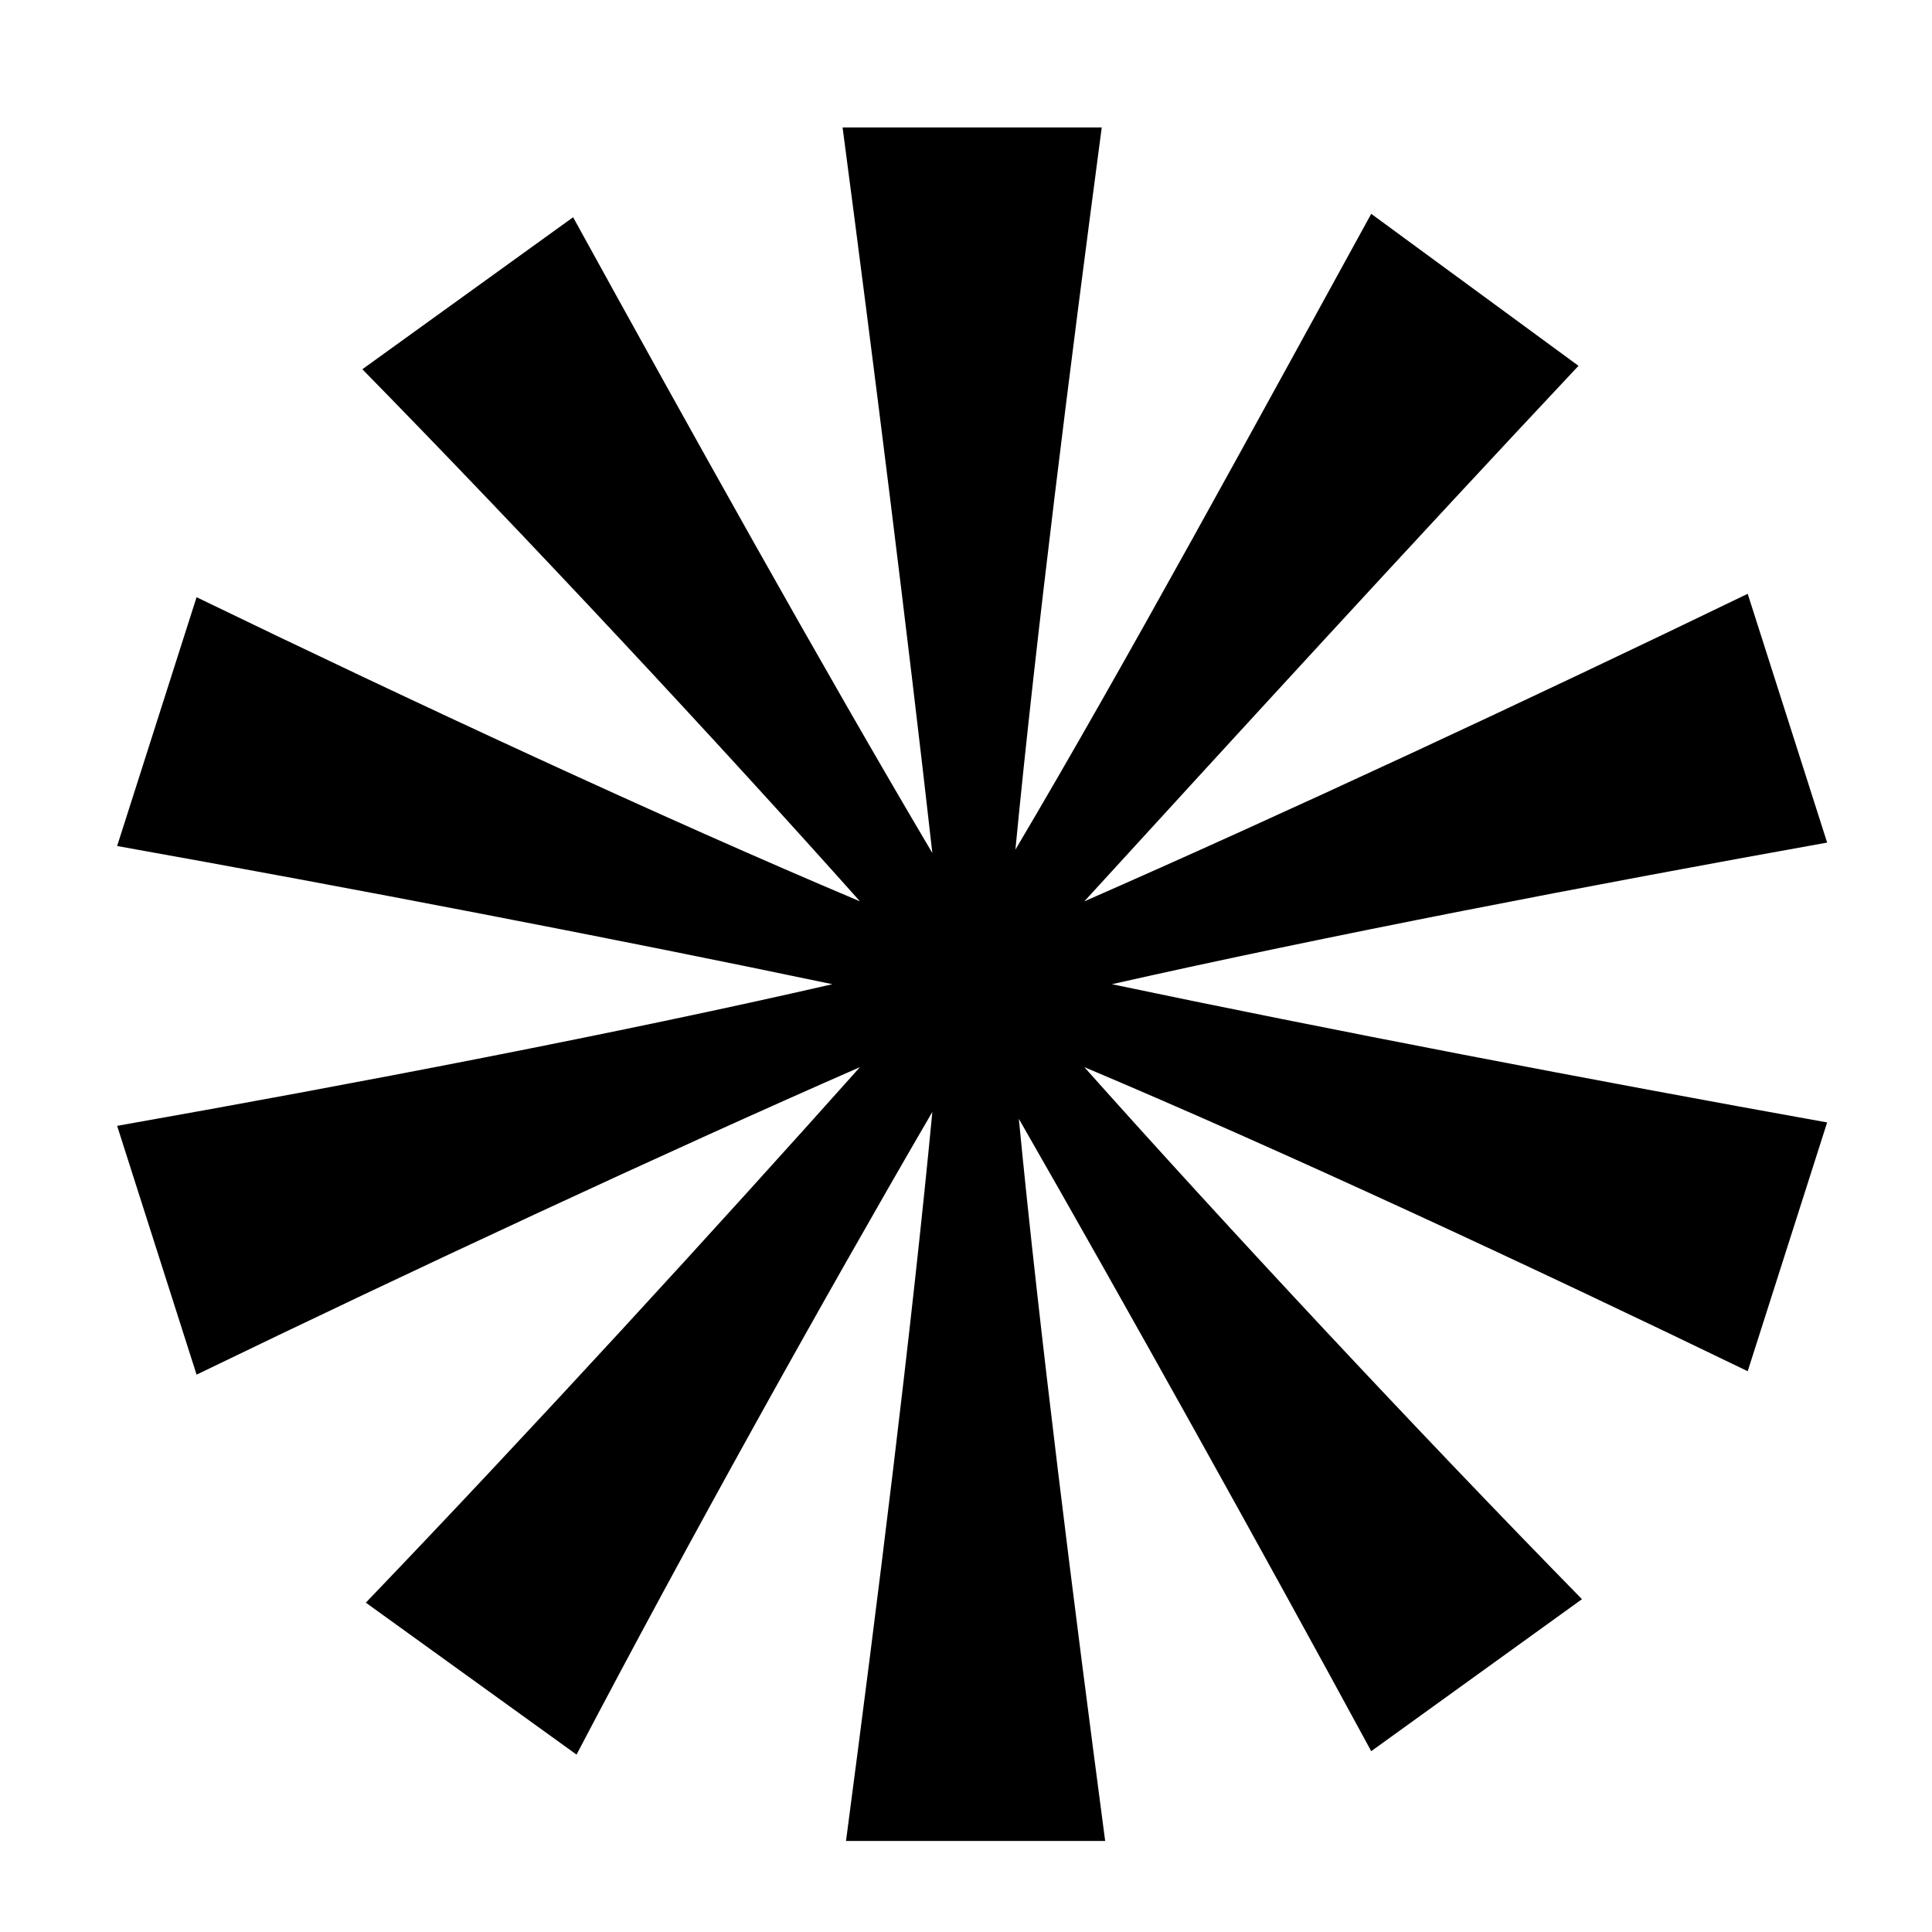 <?xml version="1.0" encoding="UTF-8"?>
<svg xmlns="http://www.w3.org/2000/svg" xmlns:xlink="http://www.w3.org/1999/xlink" width="200" zoomAndPan="magnify" viewBox="0 0 150 150" height="200" preserveAspectRatio="xMidYMid meet" version="1.2">
  <g id="8ccbad1aa2">
    <path style=" stroke:none;fill-rule:nonzero;fill:#000000;fill-opacity:1;" d="M 79.102 86.863 C 80.707 103.492 83.395 124.684 85.805 142.93 L 65.684 142.93 C 68.094 124.684 70.781 103.227 72.387 86.328 C 63.801 101.086 53.34 119.867 44.762 136.227 L 28.402 124.43 C 41.281 111.012 55.758 95.184 66.766 82.852 C 51.477 89.551 31.891 98.676 15.262 106.727 L 9.094 87.41 C 27.34 84.188 48.266 80.172 64.625 76.414 C 47.996 72.922 27.074 68.898 9.094 65.684 L 15.262 46.367 C 31.891 54.422 51.477 63.531 66.766 69.98 C 55.77 57.645 41.016 41.816 28.133 28.668 L 44.496 16.867 C 53.352 32.961 63.812 51.742 72.387 66.23 C 70.516 49.602 67.828 28.145 65.418 9.898 L 85.539 9.898 C 83.117 28.145 80.441 49.336 78.836 65.965 C 87.422 51.477 97.617 32.695 106.461 16.602 L 122.555 28.402 C 109.953 41.816 95.465 57.645 84.188 69.98 C 99.48 63.277 119.062 54.152 135.691 46.102 L 141.859 65.418 C 123.883 68.641 102.957 72.656 86.328 76.414 C 102.957 79.906 123.883 83.922 141.859 87.145 L 135.691 106.461 C 119.062 98.41 99.48 89.297 84.188 82.852 C 95.184 95.184 109.941 111.012 122.824 124.16 L 106.461 135.961 C 97.871 120.133 87.41 101.352 79.102 86.863 Z M 79.102 86.863 "></path>
  </g>
</svg>
